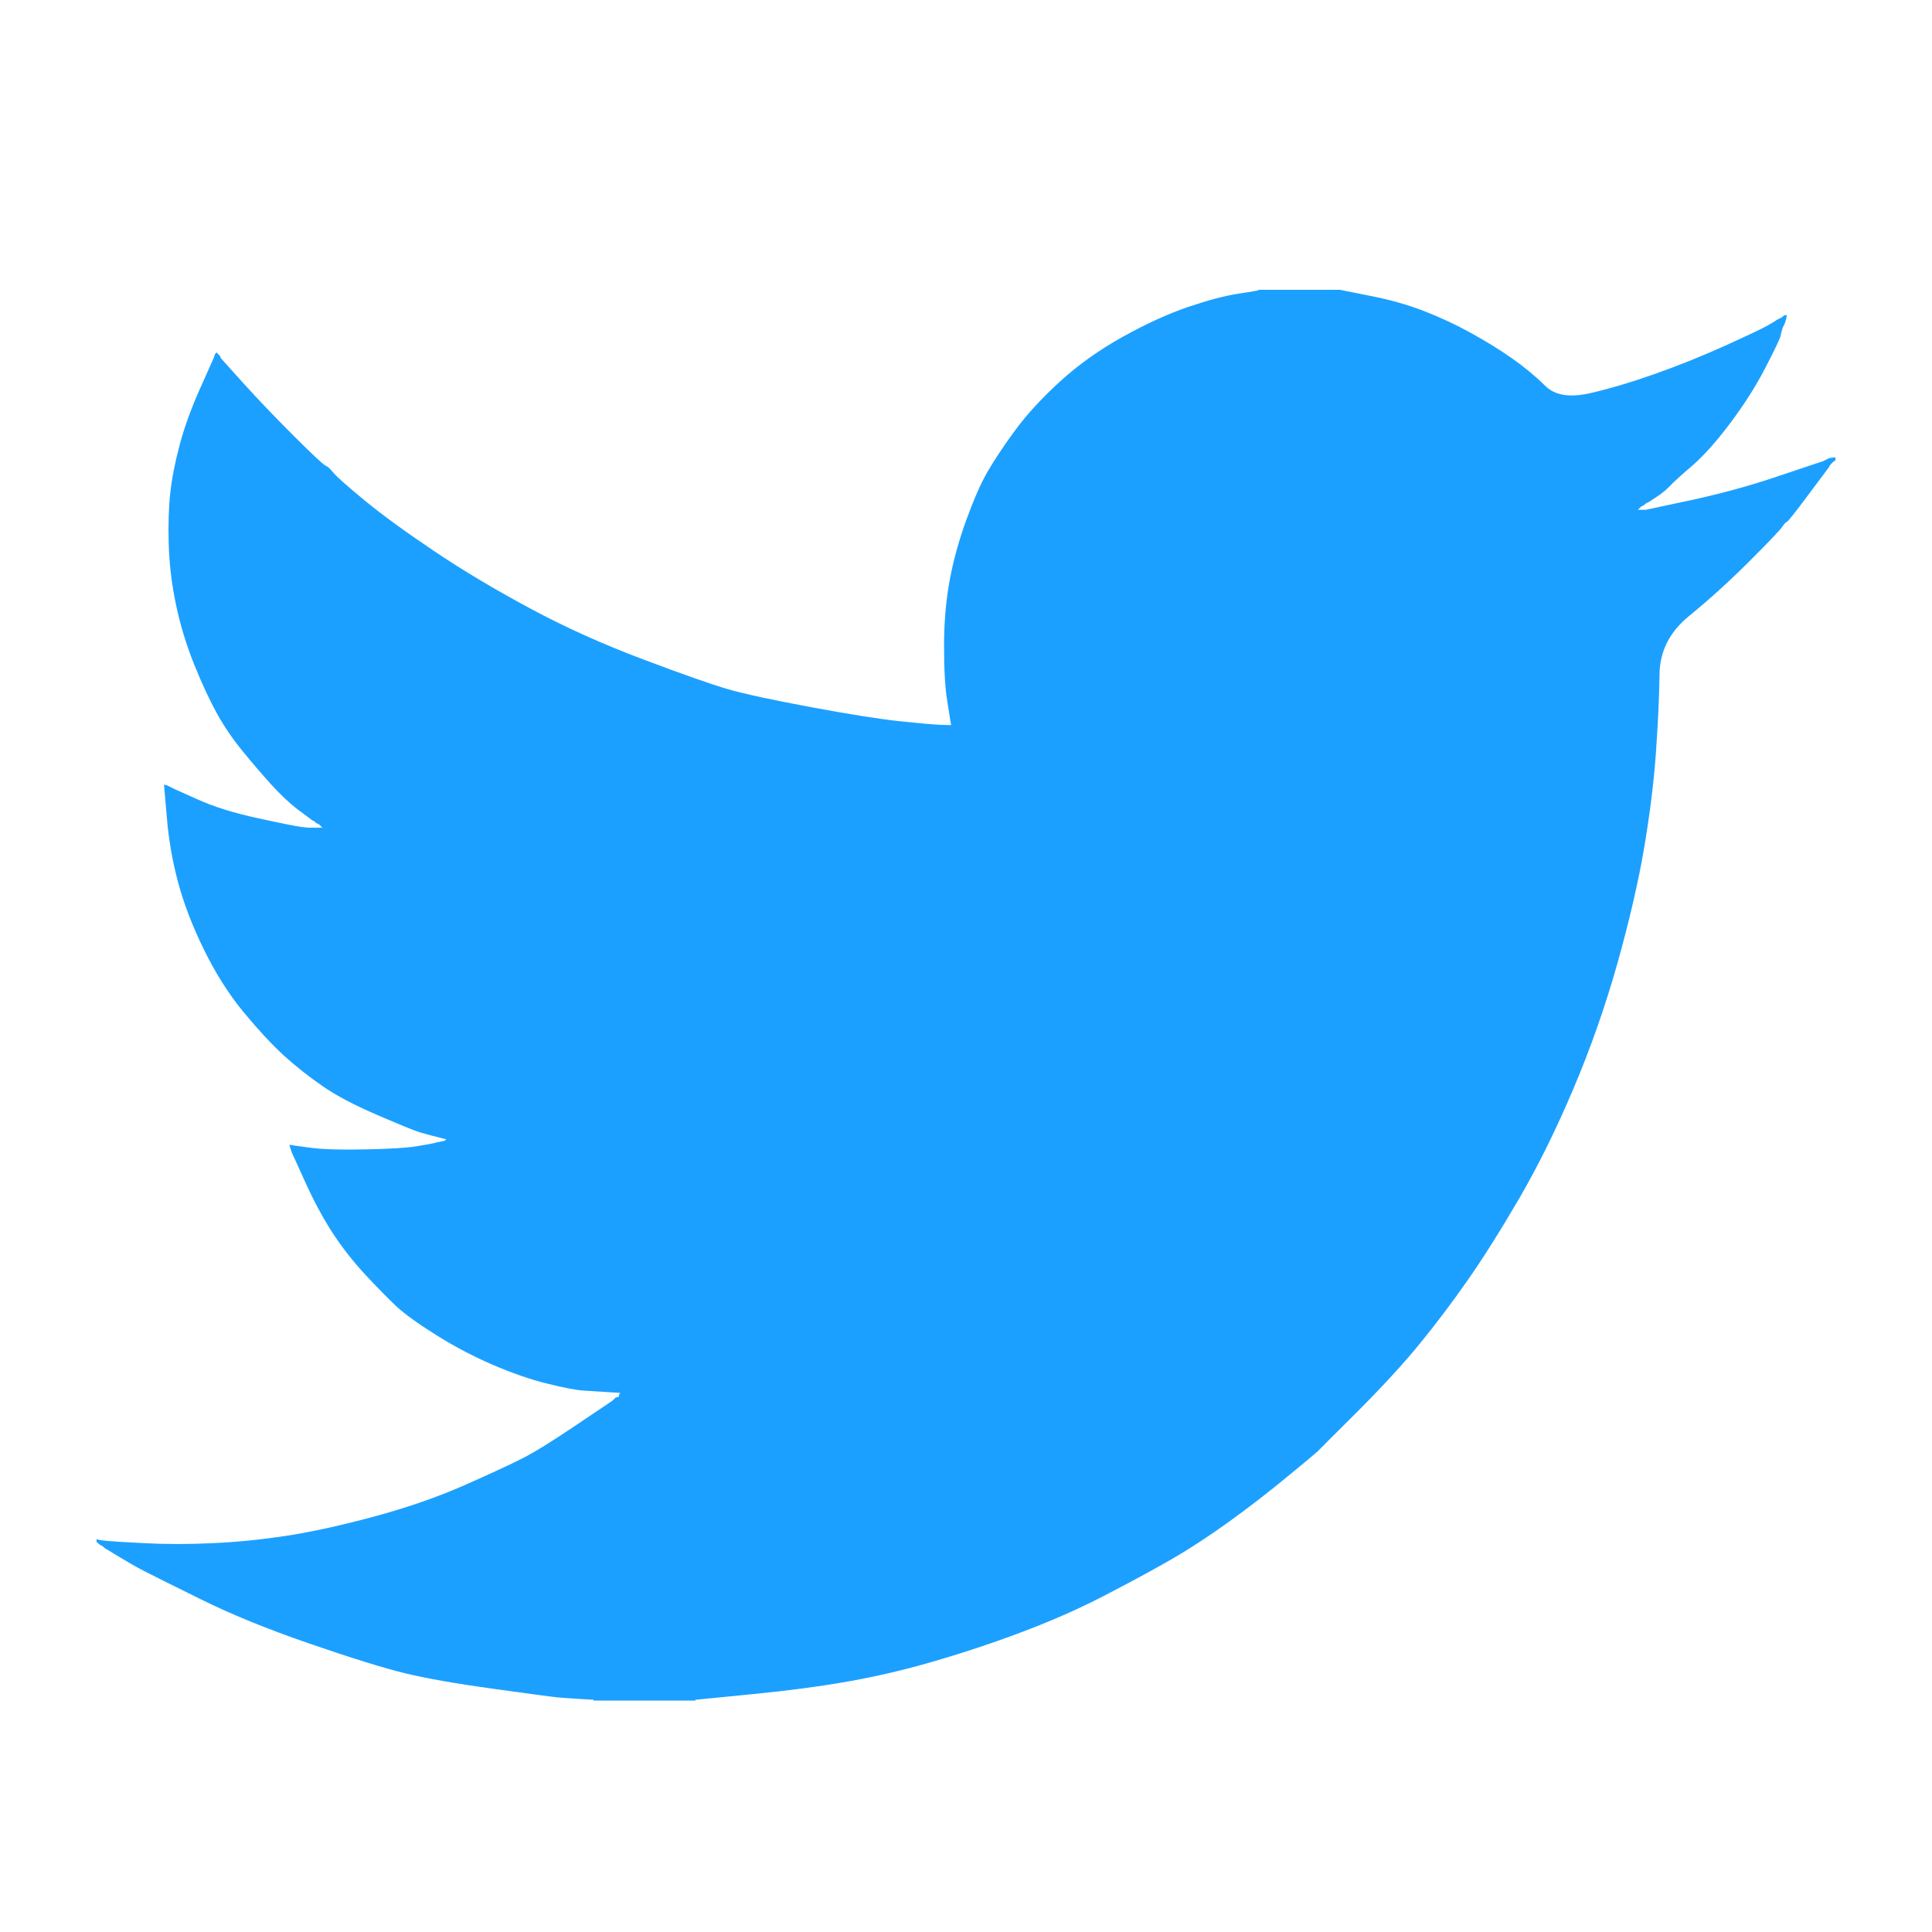 <svg width="25" height="25" viewBox="0 0 25 25" fill="none" xmlns="http://www.w3.org/2000/svg">
<path d="M16.284 3.755V3.75H17.339L17.724 3.827C17.981 3.877 18.215 3.943 18.424 4.024C18.634 4.105 18.837 4.2 19.033 4.308C19.229 4.416 19.407 4.526 19.567 4.638C19.725 4.749 19.867 4.866 19.992 4.99C20.117 5.116 20.311 5.148 20.575 5.088C20.839 5.027 21.123 4.942 21.427 4.834C21.731 4.726 22.032 4.605 22.33 4.47C22.627 4.335 22.809 4.249 22.873 4.212C22.937 4.175 22.971 4.154 22.975 4.152L22.979 4.146L22.999 4.135L23.02 4.125L23.04 4.115L23.06 4.105L23.064 4.099L23.07 4.095L23.076 4.091L23.08 4.085L23.101 4.079L23.121 4.075L23.117 4.105L23.111 4.135L23.101 4.166L23.091 4.196L23.08 4.216L23.07 4.237L23.06 4.267C23.053 4.287 23.047 4.314 23.04 4.348C23.033 4.382 22.969 4.517 22.847 4.753C22.725 4.99 22.573 5.23 22.391 5.473C22.208 5.716 22.044 5.899 21.9 6.024C21.754 6.149 21.657 6.237 21.61 6.287C21.562 6.338 21.505 6.386 21.437 6.429L21.336 6.496L21.315 6.506L21.295 6.516L21.291 6.522L21.285 6.526L21.279 6.53L21.275 6.536L21.255 6.546L21.234 6.557L21.23 6.563L21.224 6.567L21.218 6.571L21.214 6.577L21.21 6.583L21.204 6.587L21.198 6.591L21.194 6.597H21.295L21.863 6.476C22.242 6.394 22.604 6.297 22.949 6.182L23.496 5.999L23.557 5.979L23.588 5.969L23.608 5.959L23.628 5.949L23.648 5.939L23.669 5.928L23.709 5.922L23.75 5.918V5.959L23.74 5.963L23.73 5.969L23.726 5.975L23.72 5.979L23.713 5.983L23.709 5.989L23.705 5.995L23.699 5.999L23.693 6.003L23.689 6.01L23.685 6.016L23.679 6.02L23.669 6.04L23.659 6.06L23.653 6.064C23.65 6.068 23.564 6.183 23.395 6.409C23.226 6.636 23.135 6.75 23.121 6.753C23.108 6.757 23.089 6.777 23.064 6.814C23.041 6.852 22.898 7.002 22.634 7.266C22.37 7.529 22.112 7.763 21.859 7.969C21.605 8.175 21.476 8.429 21.474 8.731C21.47 9.03 21.454 9.369 21.427 9.748C21.4 10.126 21.349 10.534 21.275 10.973C21.2 11.412 21.085 11.909 20.93 12.463C20.774 13.016 20.585 13.557 20.362 14.083C20.139 14.61 19.905 15.083 19.662 15.502C19.418 15.92 19.195 16.275 18.992 16.565C18.789 16.856 18.583 17.129 18.373 17.386C18.164 17.642 17.899 17.931 17.578 18.253C17.256 18.573 17.081 18.749 17.051 18.78C17.02 18.809 16.887 18.92 16.653 19.112C16.42 19.305 16.17 19.498 15.902 19.692C15.636 19.883 15.391 20.043 15.168 20.172C14.945 20.3 14.676 20.447 14.36 20.611C14.047 20.777 13.707 20.931 13.342 21.073C12.977 21.215 12.591 21.347 12.185 21.468C11.78 21.59 11.387 21.684 11.009 21.752C10.63 21.82 10.201 21.877 9.72 21.924L9 21.995V22.005H7.681V21.995L7.509 21.985C7.394 21.978 7.299 21.971 7.225 21.965C7.151 21.958 6.87 21.921 6.383 21.853C5.896 21.786 5.514 21.718 5.237 21.651C4.959 21.583 4.547 21.455 3.999 21.266C3.451 21.077 2.983 20.886 2.593 20.692C2.205 20.5 1.961 20.379 1.863 20.328C1.765 20.278 1.656 20.215 1.534 20.141L1.351 20.03L1.347 20.024L1.341 20.02L1.335 20.016L1.331 20.009L1.311 19.999L1.291 19.989L1.287 19.983L1.28 19.979L1.274 19.975L1.27 19.969L1.266 19.963L1.26 19.959H1.25V19.918L1.27 19.922L1.291 19.928L1.382 19.939C1.443 19.945 1.608 19.956 1.879 19.969C2.149 19.983 2.437 19.983 2.741 19.969C3.046 19.956 3.357 19.925 3.674 19.878C3.992 19.831 4.368 19.75 4.8 19.635C5.233 19.52 5.631 19.384 5.993 19.226C6.355 19.066 6.612 18.947 6.764 18.869C6.916 18.792 7.147 18.649 7.458 18.439L7.925 18.125L7.929 18.119L7.935 18.115L7.941 18.111L7.945 18.105L7.949 18.099L7.955 18.095L7.961 18.091L7.965 18.085L7.986 18.079L8.006 18.075L8.01 18.054L8.016 18.034L8.022 18.03L8.026 18.024L7.864 18.014C7.756 18.007 7.651 18 7.55 17.994C7.448 17.987 7.289 17.956 7.073 17.902C6.856 17.848 6.623 17.767 6.373 17.659C6.123 17.551 5.879 17.423 5.642 17.274C5.406 17.126 5.235 17.002 5.129 16.904C5.025 16.806 4.89 16.669 4.723 16.49C4.558 16.311 4.415 16.126 4.293 15.937C4.172 15.748 4.055 15.53 3.944 15.283L3.776 14.914L3.766 14.884L3.756 14.853L3.75 14.833L3.745 14.813L3.776 14.817L3.806 14.823L4.029 14.853C4.178 14.873 4.412 14.88 4.729 14.873C5.047 14.867 5.267 14.853 5.389 14.833C5.511 14.813 5.585 14.799 5.612 14.793L5.653 14.782L5.703 14.772L5.754 14.762L5.758 14.756L5.764 14.752L5.77 14.748L5.774 14.742L5.734 14.732L5.693 14.722L5.653 14.711L5.612 14.701L5.571 14.691C5.544 14.684 5.497 14.671 5.429 14.651C5.362 14.63 5.179 14.556 4.882 14.428C4.584 14.3 4.347 14.175 4.172 14.053C3.995 13.931 3.827 13.798 3.668 13.654C3.51 13.508 3.336 13.32 3.147 13.091C2.958 12.861 2.789 12.594 2.64 12.29C2.491 11.986 2.379 11.696 2.305 11.419C2.231 11.144 2.182 10.862 2.159 10.578L2.122 10.153L2.143 10.157L2.163 10.163L2.183 10.173L2.204 10.183L2.224 10.193L2.244 10.204L2.559 10.345C2.768 10.44 3.029 10.521 3.34 10.588C3.651 10.656 3.837 10.693 3.898 10.7L3.989 10.71H4.172L4.167 10.704L4.161 10.7L4.155 10.696L4.151 10.69L4.147 10.684L4.141 10.68L4.135 10.675L4.131 10.669L4.111 10.659L4.09 10.649L4.086 10.643L4.08 10.639L4.074 10.635L4.07 10.629L4.05 10.619L4.029 10.609L4.025 10.603C4.021 10.6 3.963 10.557 3.851 10.473C3.74 10.388 3.624 10.278 3.502 10.143C3.38 10.008 3.259 9.866 3.137 9.717C3.015 9.568 2.906 9.409 2.812 9.241C2.718 9.072 2.617 8.857 2.512 8.597C2.408 8.337 2.329 8.076 2.275 7.813C2.22 7.549 2.19 7.289 2.183 7.033C2.176 6.776 2.183 6.557 2.204 6.374C2.224 6.192 2.264 5.986 2.325 5.756C2.386 5.527 2.474 5.284 2.589 5.027L2.761 4.642L2.772 4.612L2.782 4.581L2.788 4.577L2.792 4.571L2.796 4.565L2.802 4.561L2.808 4.565L2.812 4.571L2.816 4.577L2.822 4.581L2.828 4.585L2.832 4.591L2.837 4.597L2.843 4.601L2.853 4.622L2.863 4.642L2.869 4.646L2.873 4.652L3.147 4.956C3.33 5.159 3.546 5.385 3.796 5.635C4.046 5.885 4.185 6.014 4.212 6.024C4.239 6.035 4.273 6.066 4.314 6.117C4.354 6.167 4.489 6.286 4.719 6.476C4.949 6.665 5.25 6.884 5.622 7.134C5.994 7.384 6.407 7.63 6.86 7.873C7.313 8.117 7.8 8.336 8.321 8.532C8.841 8.728 9.206 8.856 9.416 8.917C9.626 8.978 9.984 9.055 10.491 9.15C10.999 9.244 11.381 9.305 11.638 9.332C11.895 9.359 12.07 9.375 12.165 9.379L12.307 9.383L12.303 9.353L12.297 9.322L12.257 9.069C12.229 8.9 12.216 8.664 12.216 8.36C12.216 8.056 12.24 7.776 12.287 7.519C12.334 7.262 12.405 7.002 12.5 6.739C12.595 6.476 12.687 6.264 12.778 6.105C12.87 5.947 12.99 5.766 13.139 5.564C13.288 5.361 13.481 5.152 13.717 4.936C13.954 4.72 14.225 4.527 14.529 4.358C14.833 4.189 15.114 4.061 15.371 3.973C15.628 3.886 15.844 3.828 16.02 3.801C16.196 3.774 16.284 3.759 16.284 3.755Z" fill="#1CA0FF"/>
</svg>
